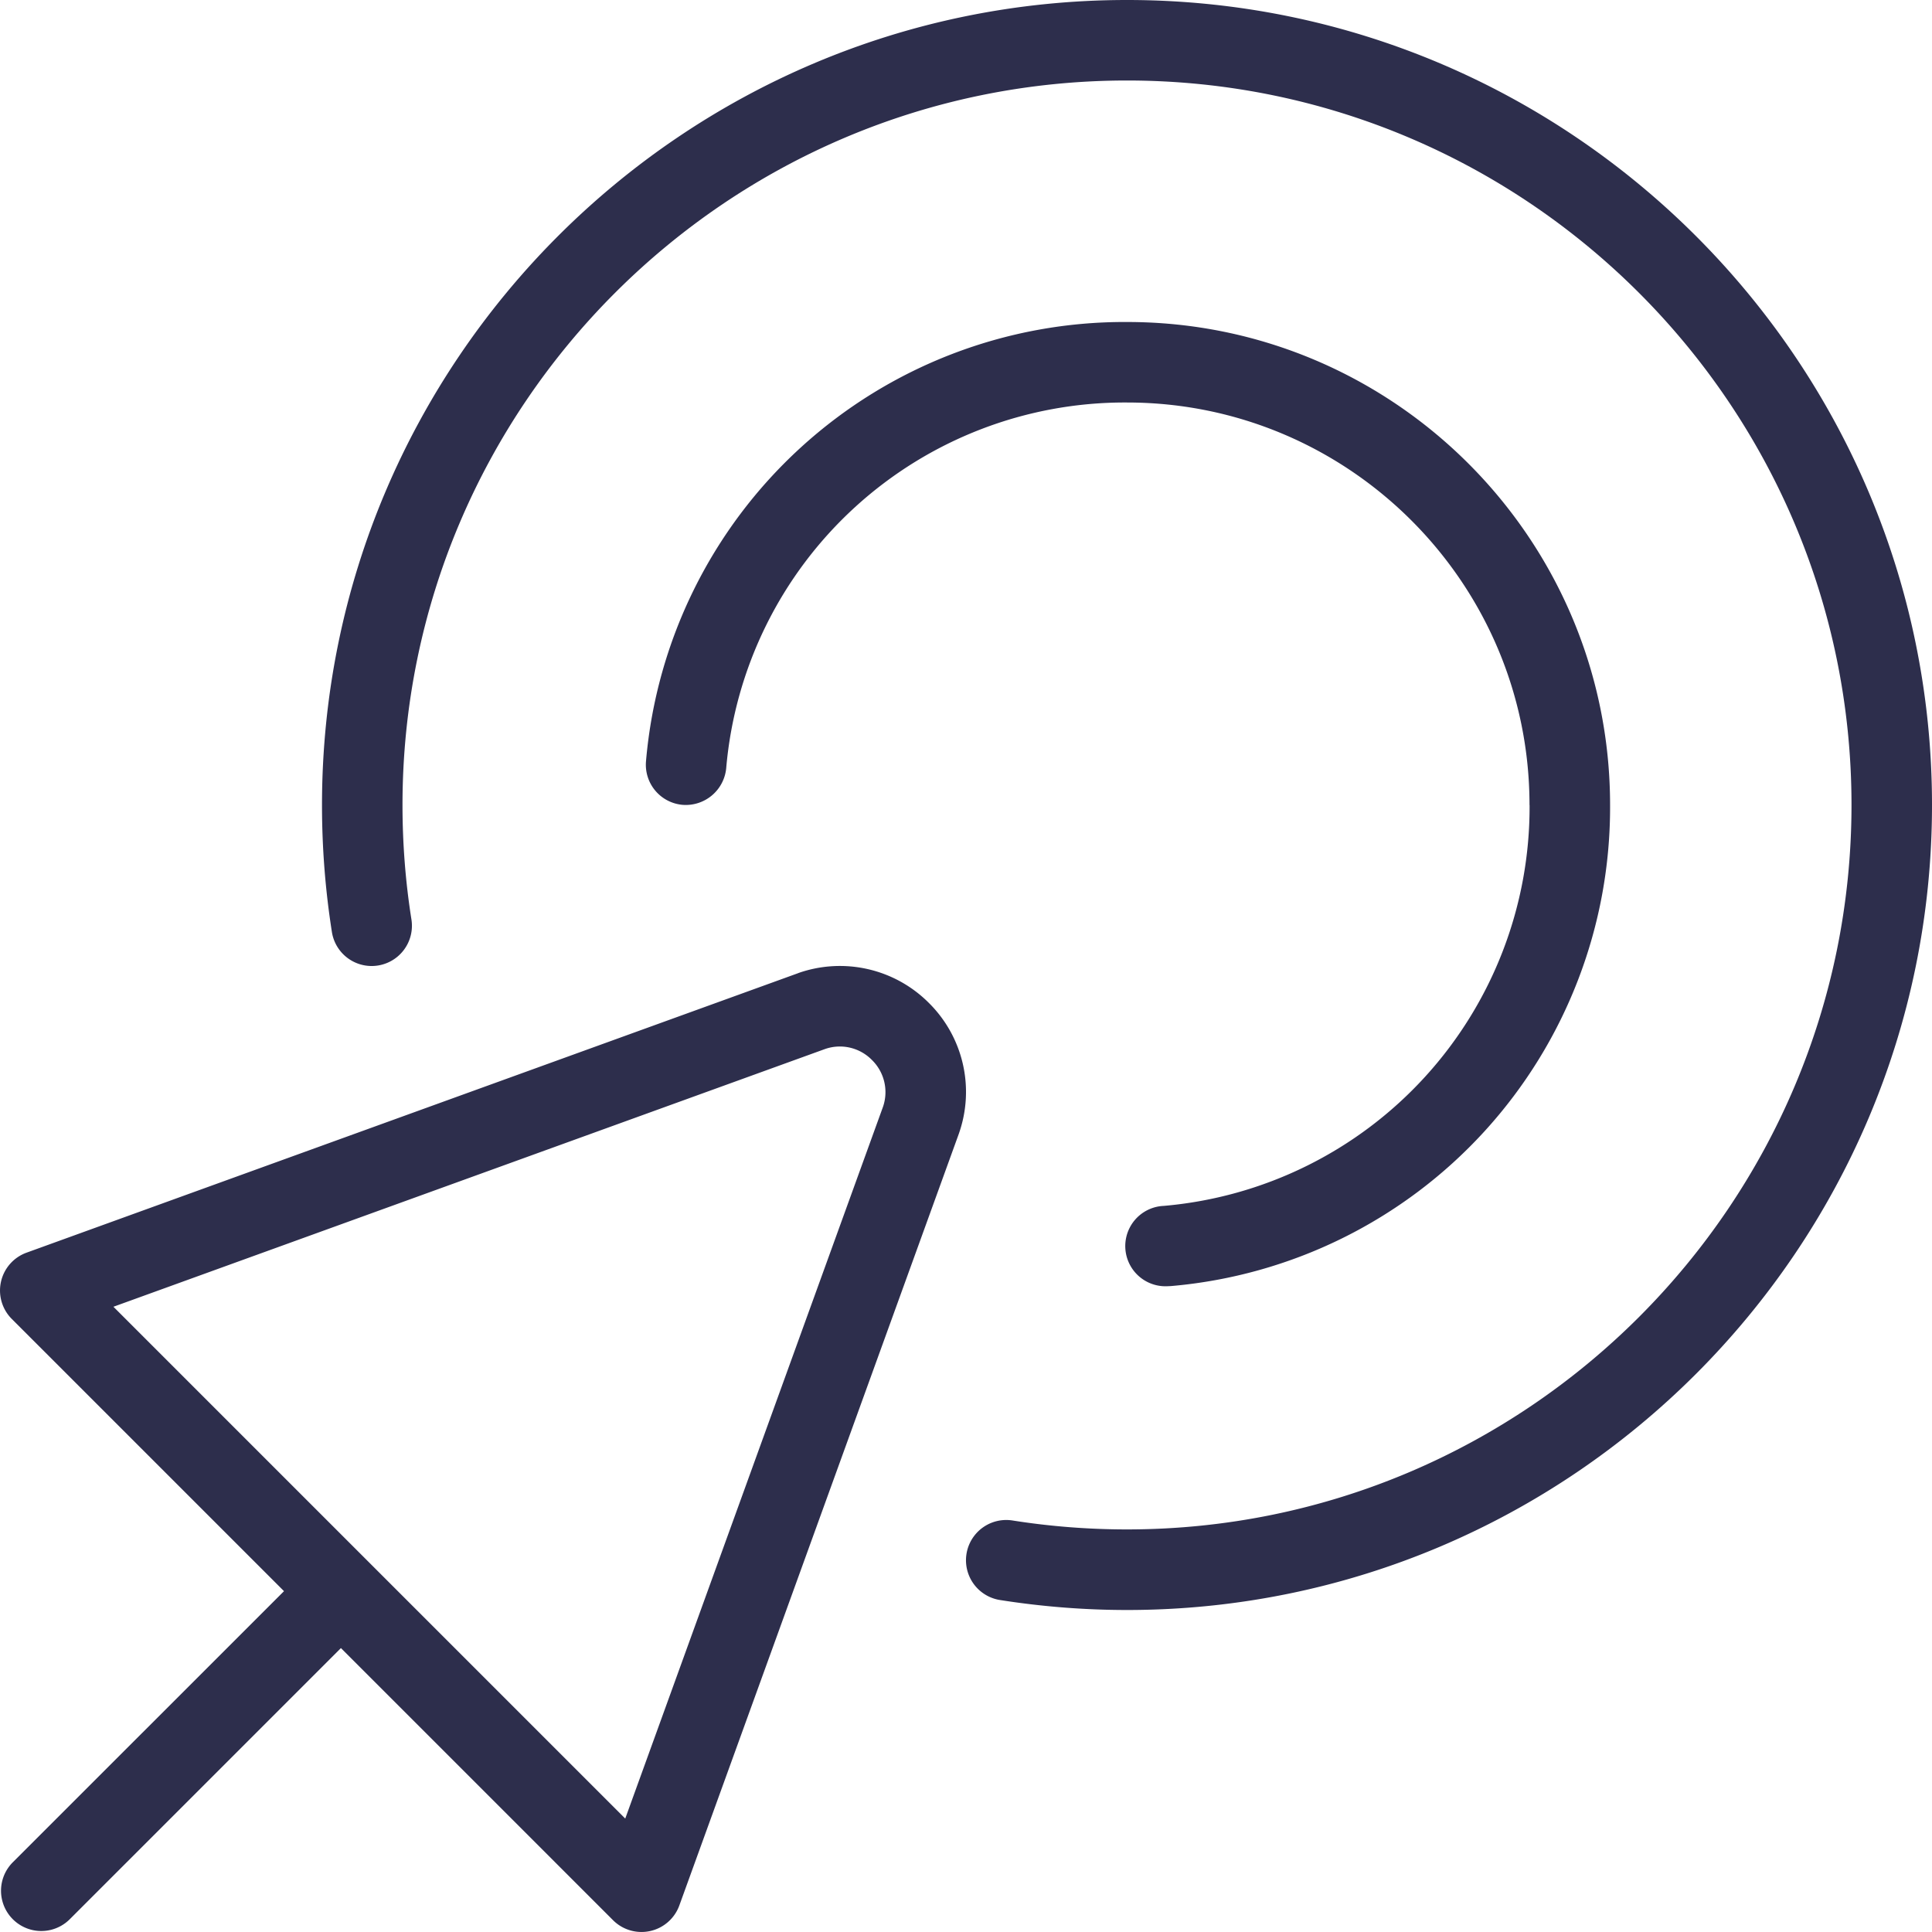 <svg xmlns="http://www.w3.org/2000/svg" xmlns:xlink="http://www.w3.org/1999/xlink" xmlns:svgjs="http://svgjs.com/svgjs" width="512" height="512" x="0" y="0" viewBox="0 0 24 24" style="enable-background:new 0 0 512 512" xml:space="preserve" class=""><g><path d="M9.915 12.089.33 15.561a.5.5 0 0 0-.183.824l3.381 3.381-3.369 3.368a.5.5 0 0 0 .708.707l3.368-3.368 3.381 3.381a.5.5 0 0 0 .823-.184l3.472-9.586.003-.009a1.556 1.556 0 0 0-.374-1.615 1.56 1.56 0 0 0-1.624-.372Zm1.054 1.66-3.202 8.842-6.358-6.358 8.838-3.201a.558.558 0 0 1 .585.136.559.559 0 0 1 .137.581ZM24 10c0 5.514-4.486 10-10 10-.527 0-1.058-.042-1.578-.124a.5.5 0 0 1 .156-.988c.469.074.947.111 1.422.111 4.963 0 9-4.038 9-9S18.963 1 14 1s-9 4.038-9 9c0 .477.037.955.111 1.422a.5.5 0 0 1-.988.156A10.134 10.134 0 0 1 4 10C4 4.486 8.486 0 14 0s10 4.486 10 10Zm-5 0c0-2.757-2.243-5-5-5a4.97 4.97 0 0 0-4.979 4.545.505.505 0 0 1-.543.453.5.5 0 0 1-.453-.543A5.966 5.966 0 0 1 14.001 4c3.309 0 6 2.691 6 6a5.968 5.968 0 0 1-5.455 5.976l-.046.002a.499.499 0 0 1-.044-.998 4.973 4.973 0 0 0 4.545-4.979Z" fill="#2d2e4c" data-original="#000000" class=""></path></g></svg>